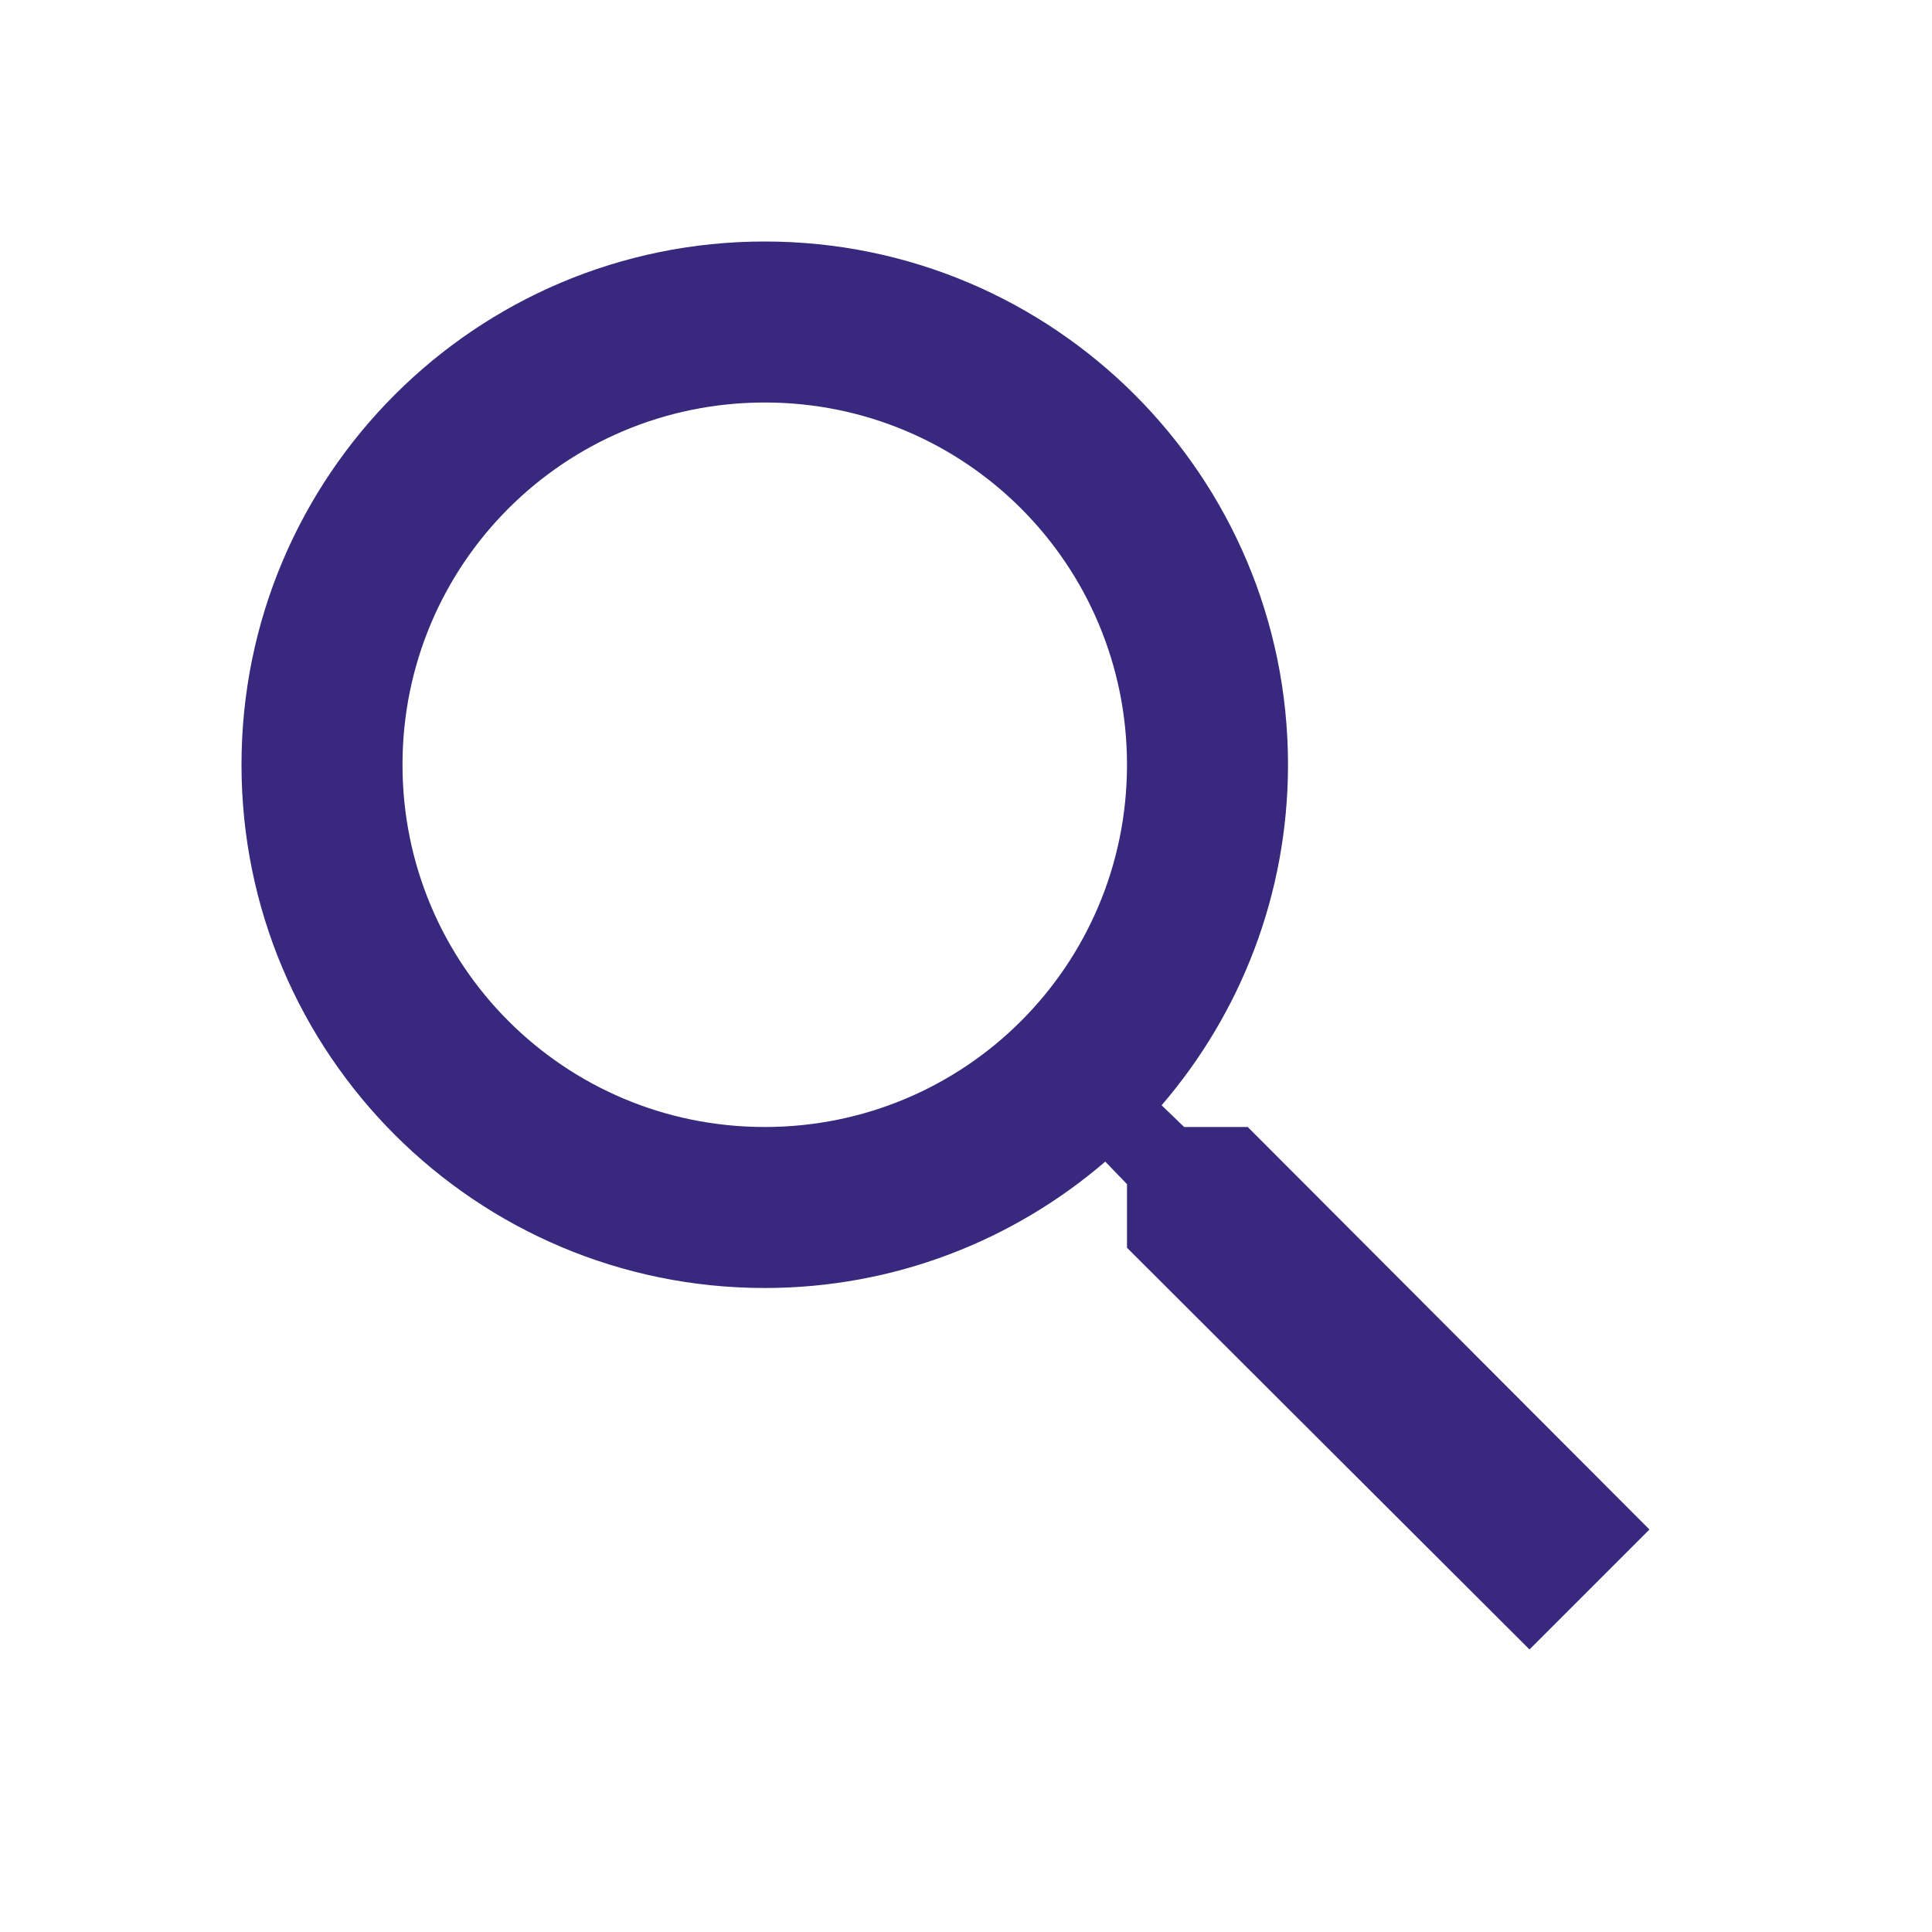 <svg class="MuiSvgIcon-root MuiSvgIcon-fontSizeMedium css-3yr1ul" focusable="false" aria-hidden="true" viewBox="0 0 24 24" data-testid="SearchIcon" fill="rgb(56, 40, 126)" style="color: rgba(0, 0, 0, 0.87);"><path d="M15.5 14h-.79l-.28-.27C15.41 12.59 16 11.11 16 9.5 16 5.91 13.09 3 9.5 3S3 5.91 3 9.5 5.91 16 9.5 16c1.61 0 3.09-.59 4.23-1.57l.27.28v.79l5 4.99L20.49 19zm-6 0C7.01 14 5 11.99 5 9.5S7.01 5 9.5 5 14 7.01 14 9.5 11.99 14 9.5 14"></path></svg>